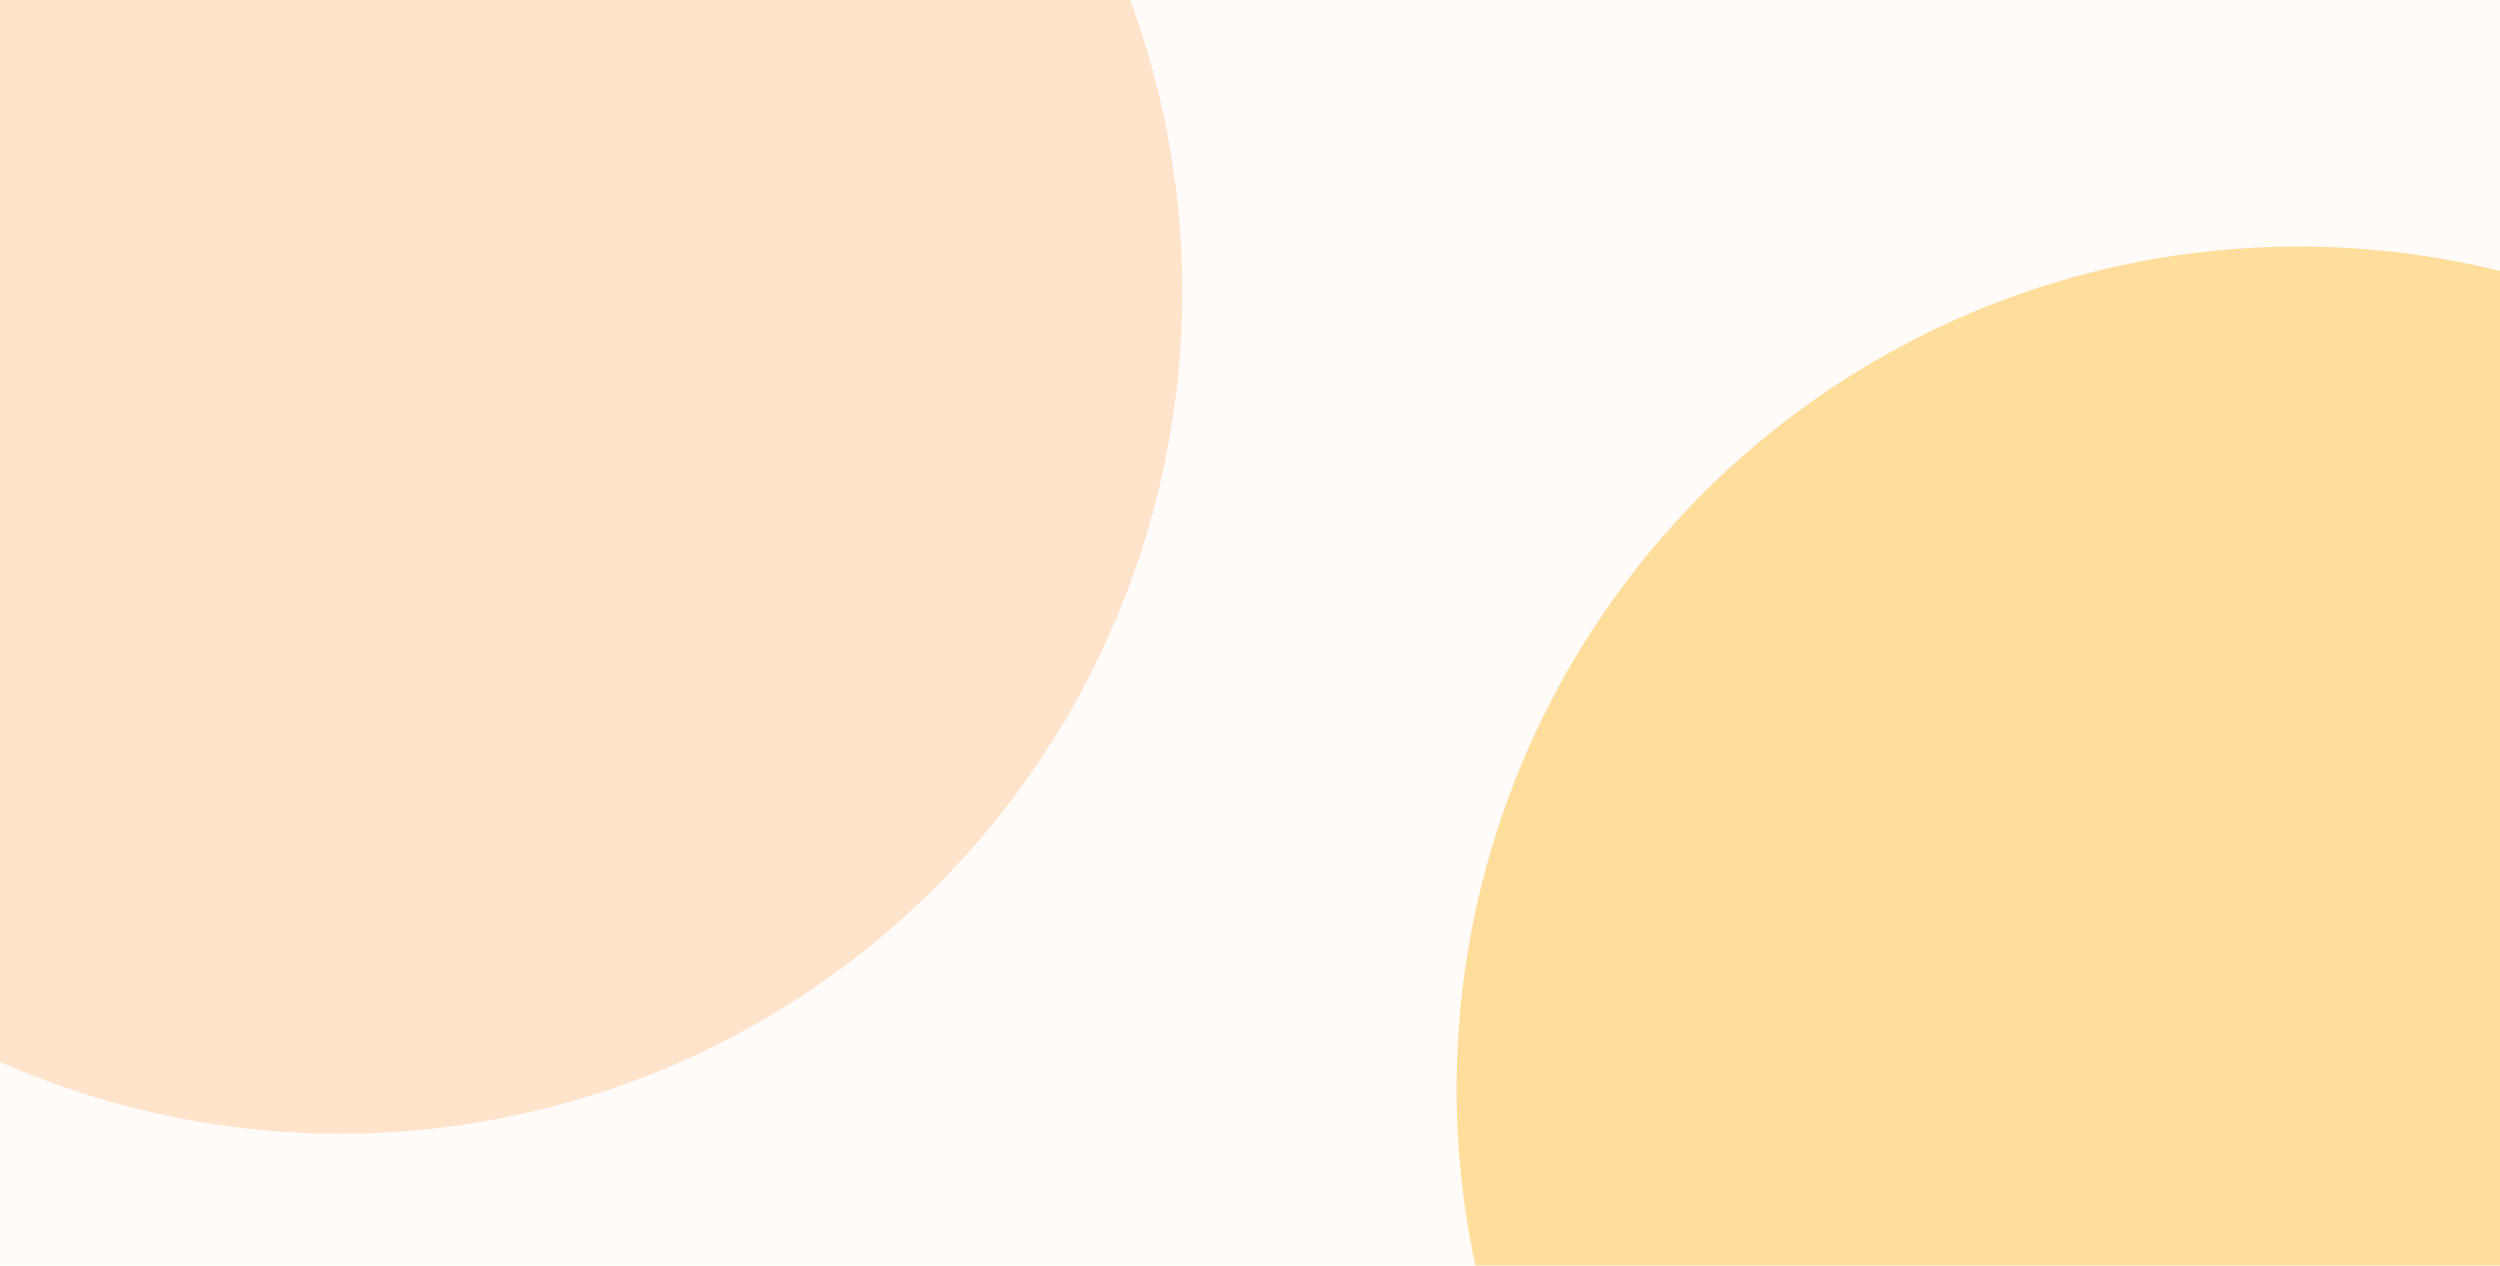 <svg width="1440" height="729" viewBox="0 0 1440 729" fill="none" xmlns="http://www.w3.org/2000/svg">
<g clip-path="url(#clip0_71_401)">
<rect width="1440" height="729" fill="#FFFBF8"/>
<g filter="url(#filter0_f_71_401)">
<circle cx="196" cy="168" r="485" fill="#FFE3CA"/>
</g>
<g filter="url(#filter1_f_71_401)">
<circle cx="1324" cy="627" r="485" fill="#FFDE9C"/>
</g>
</g>
<defs>
<filter id="filter0_f_71_401" x="-619" y="-647" width="1630" height="1630" filterUnits="userSpaceOnUse" color-interpolation-filters="sRGB">
<feFlood flood-opacity="0" result="BackgroundImageFix"/>
<feBlend mode="normal" in="SourceGraphic" in2="BackgroundImageFix" result="shape"/>
<feGaussianBlur stdDeviation="165" result="effect1_foregroundBlur_71_401"/>
</filter>
<filter id="filter1_f_71_401" x="509" y="-188" width="1630" height="1630" filterUnits="userSpaceOnUse" color-interpolation-filters="sRGB">
<feFlood flood-opacity="0" result="BackgroundImageFix"/>
<feBlend mode="normal" in="SourceGraphic" in2="BackgroundImageFix" result="shape"/>
<feGaussianBlur stdDeviation="165" result="effect1_foregroundBlur_71_401"/>
</filter>
<clipPath id="clip0_71_401">
<rect width="1440" height="729" fill="white"/>
</clipPath>
</defs>
</svg>
